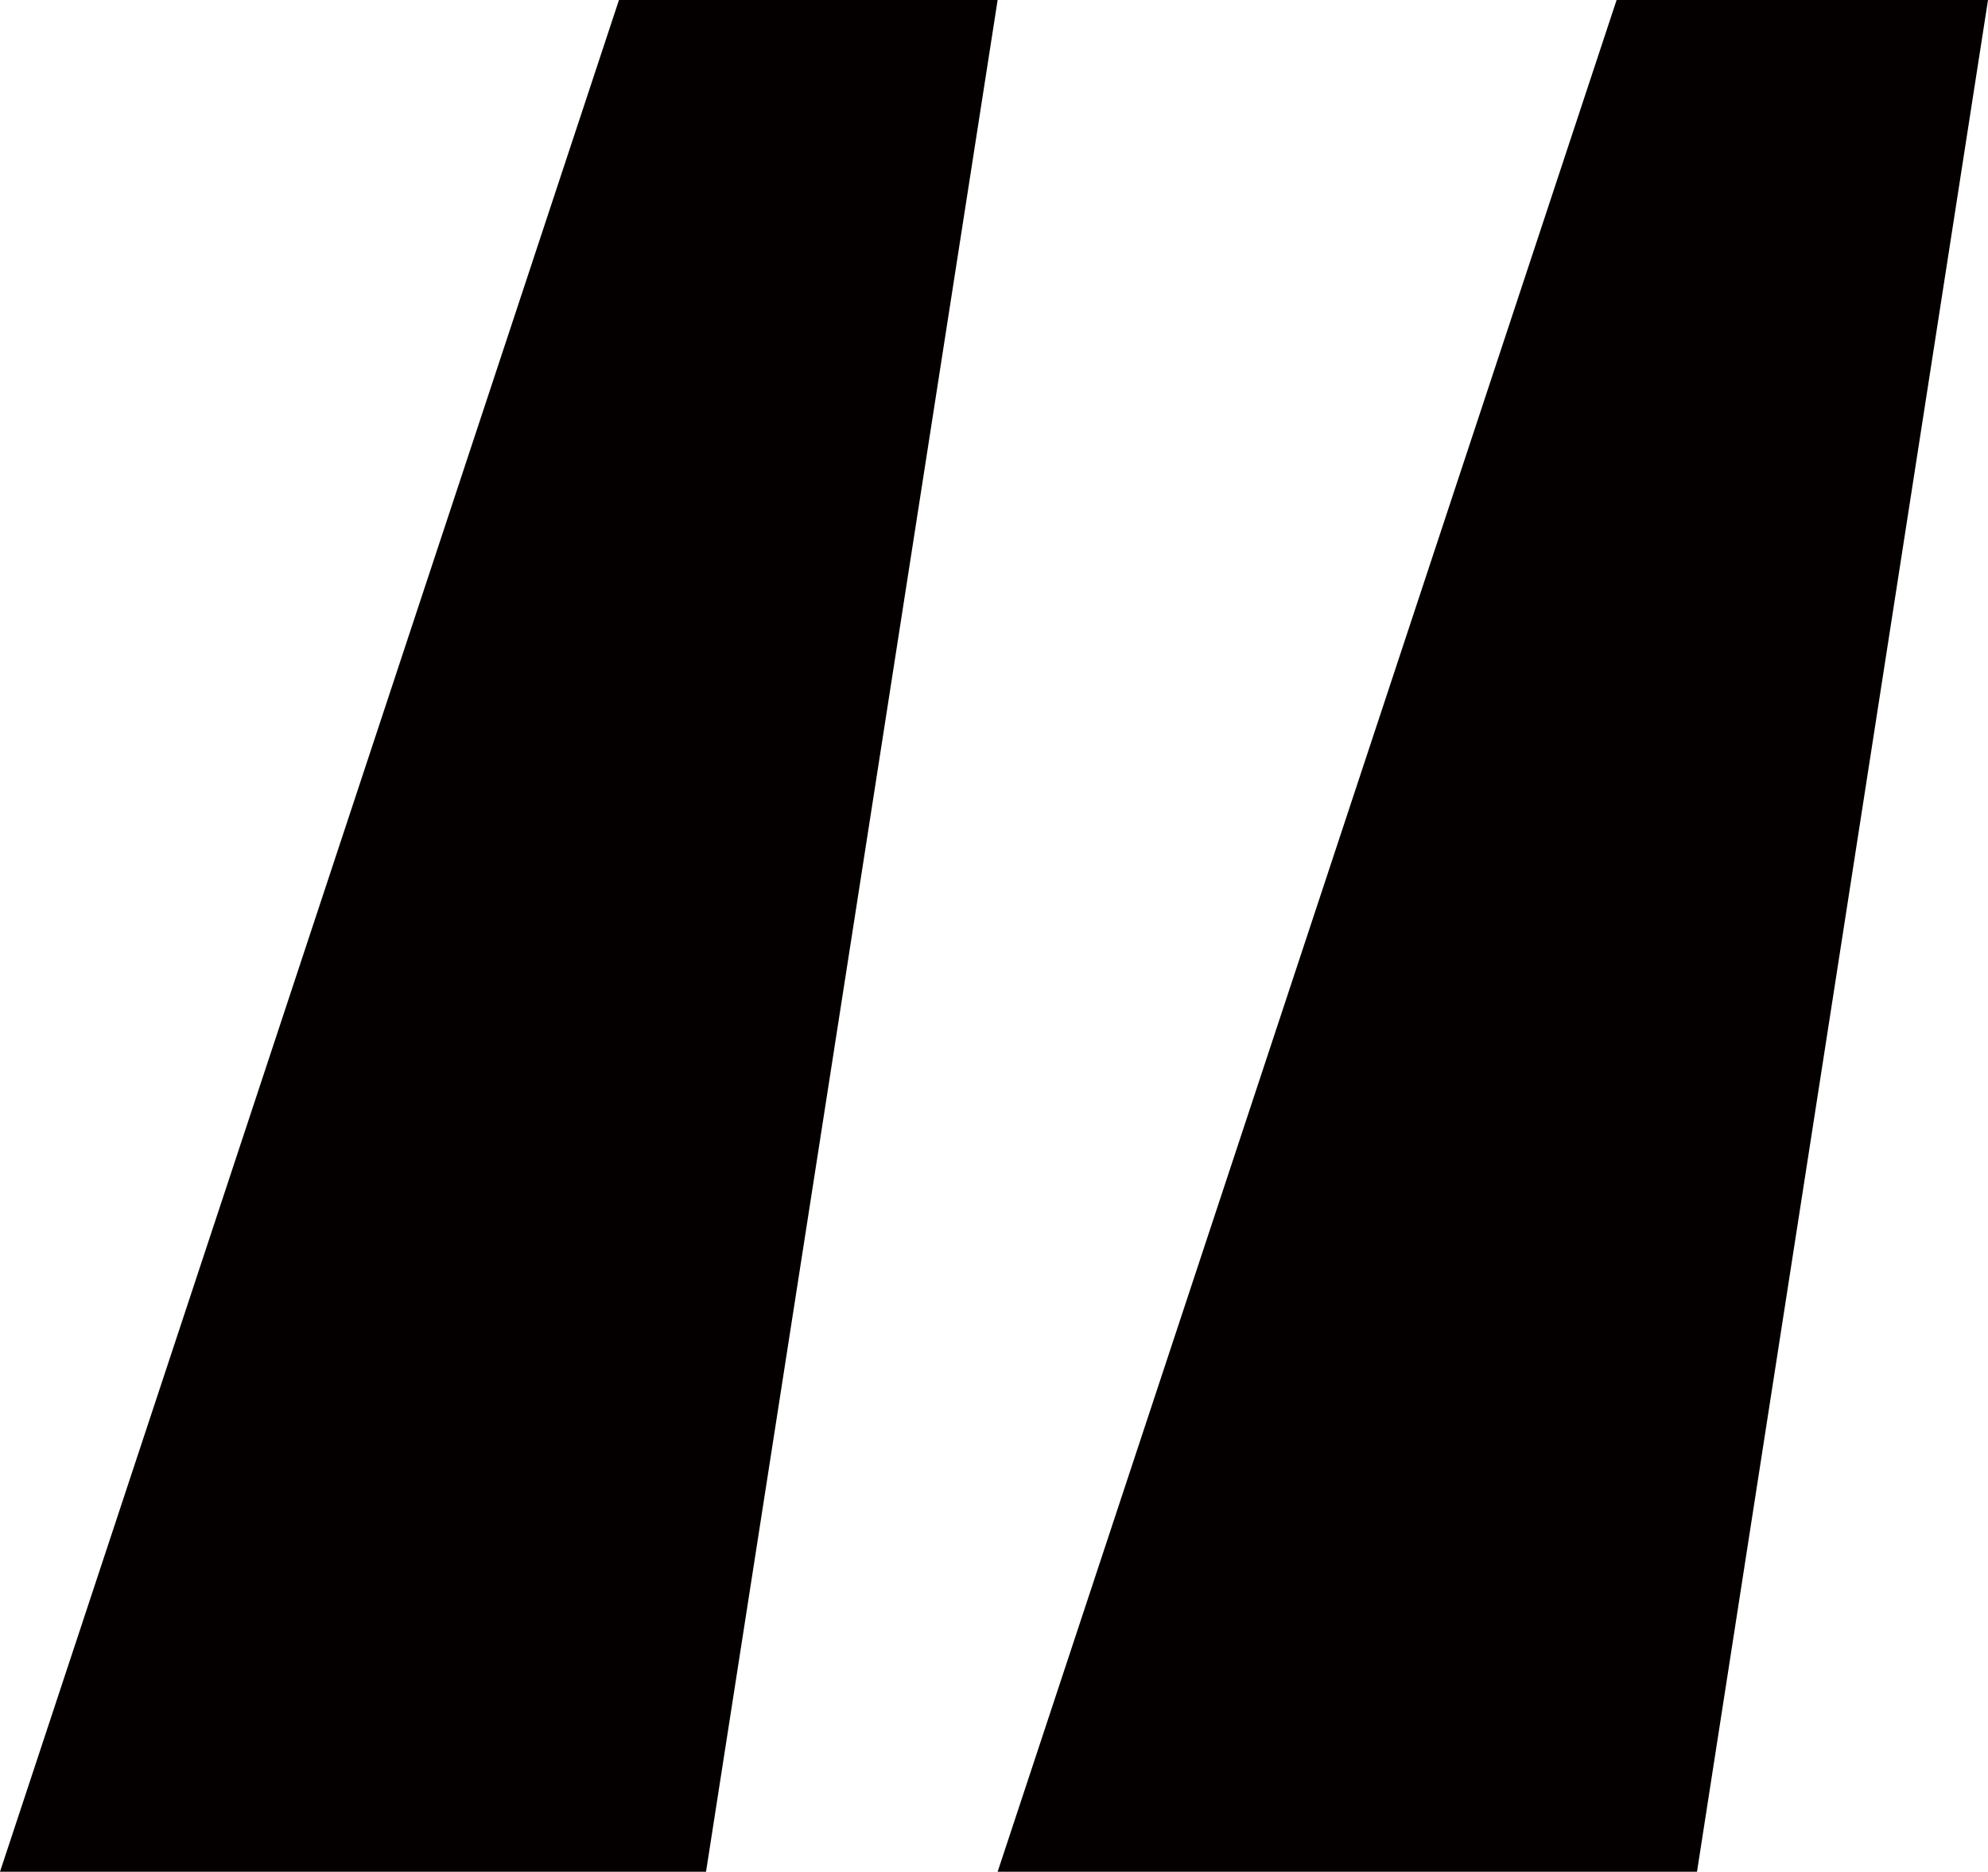 <svg id="그룹_21974" data-name="그룹 21974" xmlns="http://www.w3.org/2000/svg" width="29.847" height="28.098" viewBox="0 0 29.847 28.098">
  <path id="패스_4728" data-name="패스 4728" d="M14.978,0,10.6,28.1H0L9.293,0Z" fill="#040000"/>
  <path id="패스_4729" data-name="패스 4729" d="M28.569,0,24.2,28.1H13.7L22.993,0Z" transform="translate(1.278)" fill="#040000"/>
</svg>
